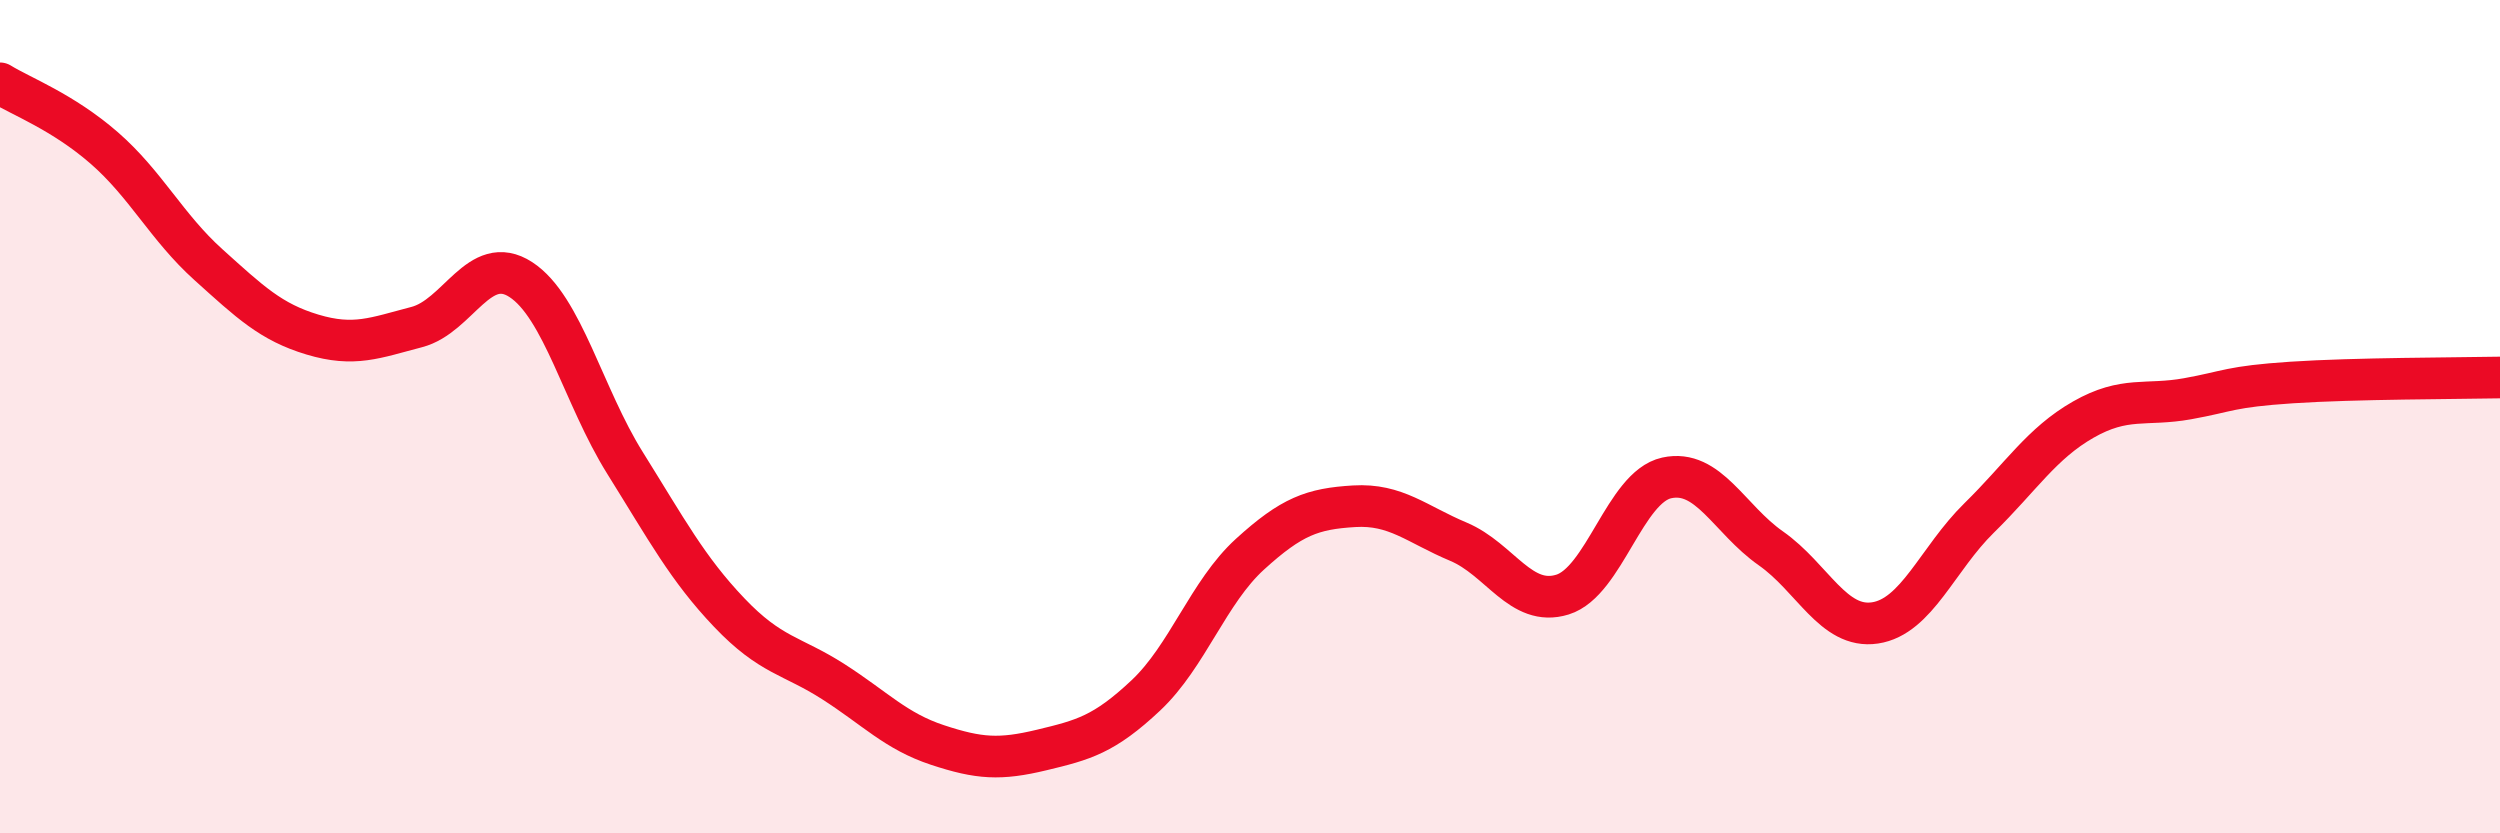 
    <svg width="60" height="20" viewBox="0 0 60 20" xmlns="http://www.w3.org/2000/svg">
      <path
        d="M 0,2 C 0.5,2.31 1.5,2.68 2.5,3.55 C 3.5,4.42 4,5.45 5,6.35 C 6,7.25 6.5,7.73 7.5,8.03 C 8.5,8.33 9,8.11 10,7.85 C 11,7.59 11.5,6.06 12.5,6.71 C 13.5,7.36 14,9.51 15,11.11 C 16,12.71 16.5,13.65 17.5,14.7 C 18.5,15.75 19,15.72 20,16.36 C 21,17 21.5,17.55 22.5,17.88 C 23.5,18.21 24,18.24 25,18 C 26,17.76 26.5,17.63 27.5,16.69 C 28.5,15.75 29,14.21 30,13.3 C 31,12.39 31.5,12.21 32.5,12.15 C 33.5,12.09 34,12.58 35,13 C 36,13.42 36.5,14.58 37.5,14.27 C 38.5,13.96 39,11.69 40,11.47 C 41,11.25 41.5,12.46 42.5,13.16 C 43.5,13.86 44,15.1 45,14.95 C 46,14.8 46.5,13.41 47.5,12.43 C 48.5,11.45 49,10.64 50,10.07 C 51,9.5 51.5,9.75 52.5,9.57 C 53.5,9.39 53.5,9.28 55,9.18 C 56.5,9.08 59,9.08 60,9.06L60 20L0 20Z"
        fill="#EB0A25"
        opacity="0.1"
        stroke-linecap="round"
        stroke-linejoin="round"
      />
      <path
        d="M 0,2 C 0.5,2.31 1.5,2.68 2.5,3.55 C 3.5,4.42 4,5.45 5,6.35 C 6,7.25 6.5,7.73 7.5,8.03 C 8.5,8.33 9,8.11 10,7.85 C 11,7.59 11.5,6.06 12.5,6.71 C 13.5,7.36 14,9.51 15,11.11 C 16,12.71 16.5,13.65 17.5,14.7 C 18.5,15.75 19,15.72 20,16.36 C 21,17 21.5,17.55 22.5,17.88 C 23.5,18.21 24,18.24 25,18 C 26,17.76 26.5,17.63 27.5,16.69 C 28.5,15.75 29,14.21 30,13.3 C 31,12.39 31.5,12.21 32.5,12.15 C 33.5,12.09 34,12.58 35,13 C 36,13.42 36.5,14.58 37.5,14.27 C 38.5,13.96 39,11.69 40,11.47 C 41,11.25 41.5,12.46 42.5,13.16 C 43.5,13.86 44,15.1 45,14.95 C 46,14.8 46.5,13.41 47.5,12.43 C 48.5,11.45 49,10.64 50,10.07 C 51,9.5 51.5,9.75 52.5,9.57 C 53.5,9.39 53.5,9.28 55,9.18 C 56.5,9.08 59,9.08 60,9.06"
        stroke="#EB0A25"
        stroke-width="1"
        fill="none"
        stroke-linecap="round"
        stroke-linejoin="round"
      />
    </svg>
  